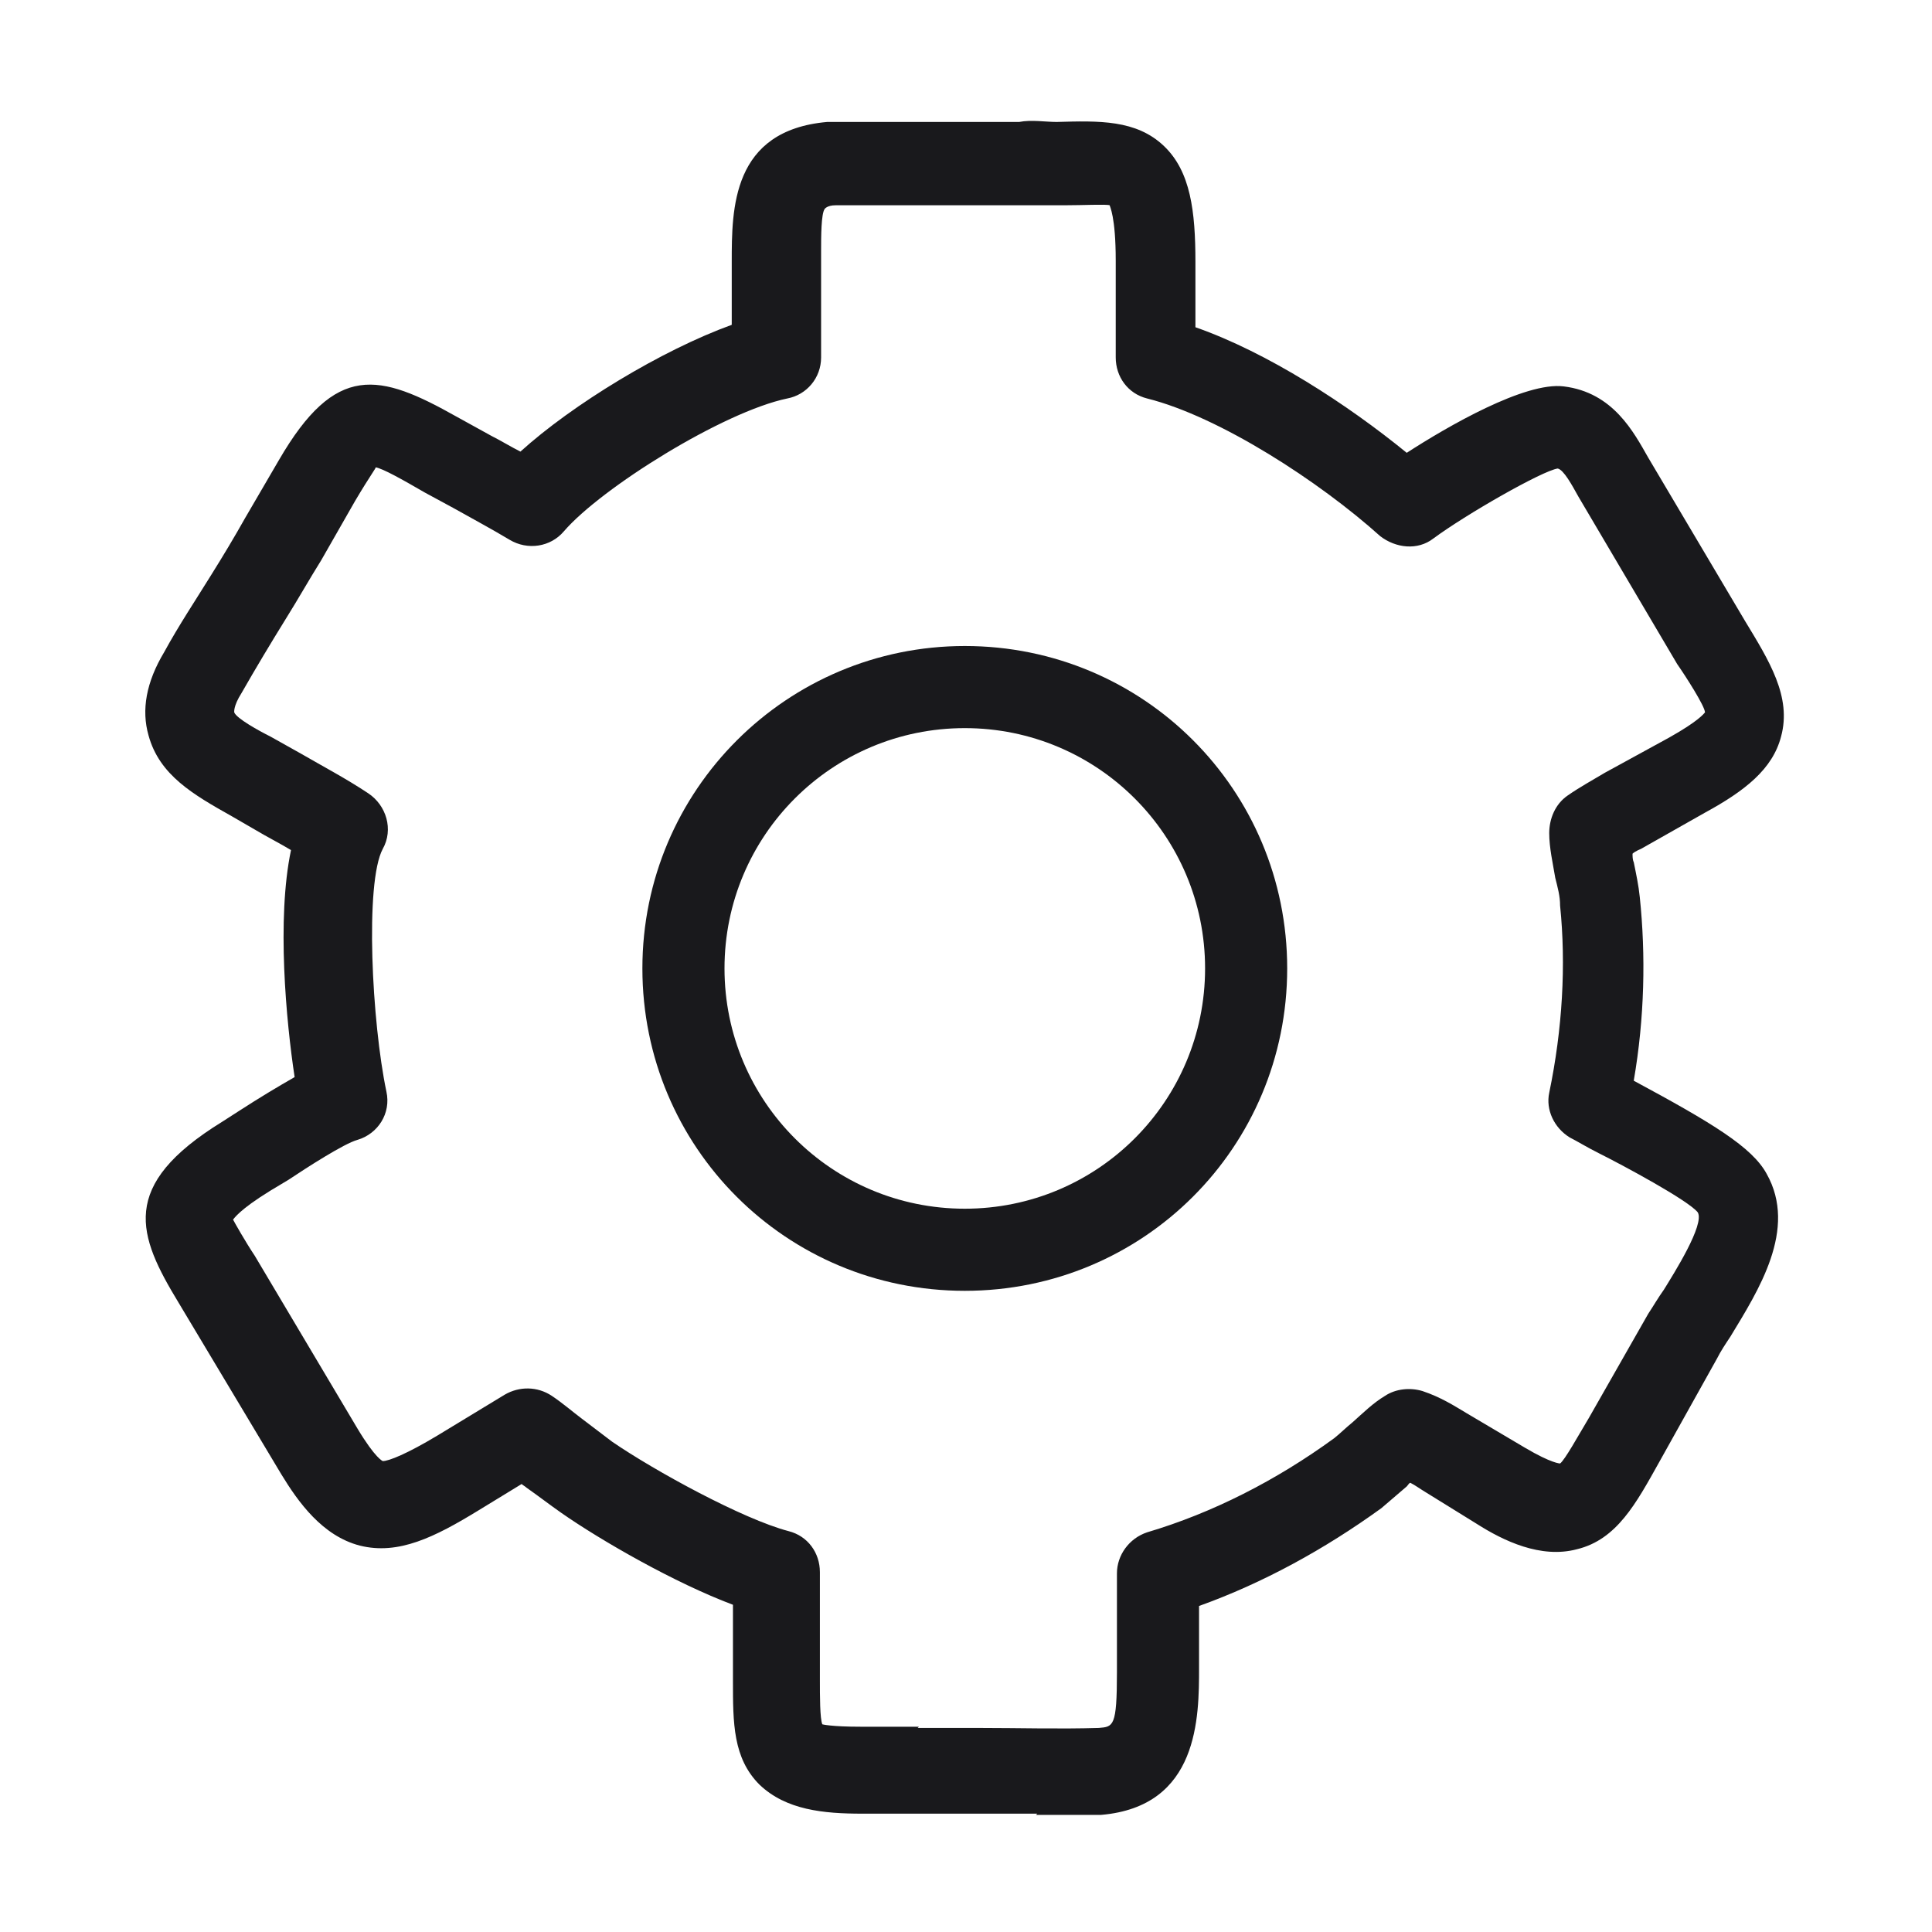 <svg width="16" height="16" viewBox="0 0 16 16" fill="none" xmlns="http://www.w3.org/2000/svg">
<g clip-path="url(#clip0_1663_403)">
<path d="M8.59 15.02C8.42 15.02 8.26 15.02 8.1 15.02H7.6H7.14C6.82 15.02 6.51 14.99 6.29 14.78C6.07 14.56 6.07 14.27 6.07 13.92V13.29C5.59 13.11 4.98 12.76 4.65 12.53C4.55 12.46 4.46 12.39 4.36 12.32C4.35 12.31 4.33 12.3 4.32 12.29L3.96 12.51C3.6 12.73 3.3 12.88 2.98 12.8C2.67 12.72 2.47 12.44 2.33 12.21L1.48 10.79C1.14 10.23 0.98 9.82 1.84 9.29L1.98 9.2C2.15 9.09 2.3 9 2.44 8.92C2.37 8.46 2.29 7.61 2.41 7.04C2.31 6.98 2.21 6.93 2.11 6.87L1.92 6.76C1.6 6.58 1.32 6.42 1.23 6.09C1.17 5.88 1.21 5.65 1.36 5.4C1.48 5.18 1.62 4.97 1.75 4.76C1.85 4.6 1.94 4.45 2.03 4.29L2.31 3.81C2.78 3 3.14 3.09 3.78 3.45L4.07 3.61C4.15 3.65 4.23 3.7 4.31 3.74C4.74 3.35 5.48 2.9 6.06 2.69V2.17C6.06 1.73 6.06 1.08 6.85 1.01H8.44C8.54 0.99 8.66 1.01 8.75 1.01C9.1 1 9.41 0.99 9.64 1.21C9.86 1.42 9.9 1.75 9.9 2.17V2.71C10.5 2.92 11.16 3.35 11.65 3.75C11.99 3.53 12.63 3.16 12.95 3.2C13.36 3.25 13.53 3.58 13.65 3.79L14.45 5.14C14.65 5.47 14.84 5.77 14.75 6.1C14.68 6.37 14.45 6.55 14.12 6.73L13.59 7.03C13.59 7.03 13.54 7.05 13.52 7.07C13.52 7.09 13.52 7.12 13.53 7.14C13.55 7.24 13.57 7.33 13.58 7.43C13.63 7.91 13.62 8.43 13.53 8.95C14.18 9.3 14.51 9.5 14.63 9.72C14.89 10.18 14.56 10.69 14.33 11.07C14.29 11.13 14.25 11.19 14.22 11.25L13.74 12.11C13.55 12.45 13.39 12.75 13.06 12.83C12.76 12.91 12.45 12.76 12.23 12.62L11.81 12.36C11.76 12.33 11.72 12.3 11.68 12.28C11.67 12.28 11.66 12.3 11.65 12.31C11.58 12.37 11.51 12.43 11.44 12.49C10.97 12.83 10.46 13.11 9.93 13.3V13.81C9.93 14.22 9.93 14.96 9.12 15.03C8.94 15.03 8.76 15.03 8.58 15.03L8.59 15.02ZM7.6 14.31H8.11C8.44 14.31 8.77 14.32 9.1 14.31C9.22 14.3 9.25 14.3 9.25 13.85V13.03C9.25 12.88 9.35 12.74 9.5 12.69C10.04 12.53 10.57 12.26 11.05 11.91C11.1 11.87 11.15 11.82 11.2 11.78C11.29 11.7 11.37 11.62 11.47 11.56C11.56 11.5 11.68 11.49 11.78 11.52C11.93 11.57 12.04 11.64 12.14 11.7L12.63 11.99C12.85 12.12 12.92 12.12 12.92 12.12C12.96 12.09 13.07 11.89 13.16 11.74L13.65 10.88C13.69 10.82 13.73 10.75 13.78 10.68C13.86 10.55 14.12 10.14 14.06 10.04C13.98 9.94 13.44 9.65 13.24 9.55C13.14 9.5 13.06 9.45 13 9.42C12.87 9.34 12.8 9.19 12.83 9.05C12.94 8.52 12.97 7.99 12.92 7.5C12.92 7.42 12.9 7.35 12.88 7.27C12.86 7.15 12.83 7.02 12.83 6.9C12.83 6.78 12.88 6.66 12.98 6.59C13.08 6.52 13.19 6.46 13.29 6.4L13.82 6.11C14.07 5.97 14.11 5.91 14.12 5.9C14.12 5.85 13.96 5.6 13.89 5.5L13.07 4.11C13.02 4.02 12.95 3.89 12.9 3.88C12.77 3.9 12.14 4.26 11.87 4.46C11.74 4.56 11.56 4.54 11.43 4.44C10.93 3.99 10.1 3.45 9.5 3.3C9.34 3.26 9.24 3.12 9.24 2.96V2.16C9.24 1.79 9.19 1.71 9.19 1.7C9.16 1.69 8.97 1.7 8.81 1.7C8.71 1.7 8.59 1.7 8.48 1.7H6.92C6.85 1.7 6.83 1.73 6.83 1.73C6.8 1.77 6.8 1.96 6.8 2.08V2.96C6.8 3.13 6.68 3.27 6.52 3.3C5.99 3.41 4.98 4.04 4.67 4.4C4.56 4.53 4.37 4.56 4.22 4.47C4.07 4.38 3.92 4.3 3.76 4.21L3.52 4.08C3.33 3.97 3.17 3.88 3.11 3.87C3.12 3.87 3.07 3.93 2.94 4.15L2.66 4.64C2.56 4.8 2.47 4.96 2.37 5.12C2.24 5.33 2.12 5.53 2 5.74C1.93 5.85 1.94 5.9 1.94 5.9C1.96 5.95 2.14 6.05 2.24 6.1L2.49 6.24C2.68 6.35 2.87 6.45 3.05 6.57C3.2 6.67 3.26 6.87 3.17 7.03C3.02 7.31 3.08 8.47 3.2 9.04C3.24 9.22 3.13 9.39 2.96 9.44C2.85 9.47 2.54 9.67 2.39 9.77L2.24 9.86C1.98 10.02 1.94 10.09 1.93 10.1C1.94 10.12 2.03 10.28 2.11 10.4L2.96 11.83C3.11 12.08 3.17 12.1 3.17 12.1C3.22 12.1 3.37 12.04 3.62 11.89L4.18 11.55C4.3 11.48 4.45 11.48 4.57 11.56C4.66 11.62 4.74 11.69 4.82 11.75C4.9 11.81 4.99 11.88 5.07 11.94C5.42 12.18 6.15 12.58 6.53 12.68C6.69 12.72 6.79 12.86 6.79 13.02V13.91C6.79 14.05 6.79 14.23 6.81 14.28C6.81 14.28 6.88 14.3 7.13 14.3H7.61L7.6 14.31Z" fill="#19191C"></path>
<path d="M7.99 5.35C6.52 5.35 5.32 6.54 5.32 8.02C5.32 9.5 6.51 10.69 7.99 10.69C9.47 10.69 10.66 9.5 10.66 8.02C10.66 6.54 9.47 5.35 7.99 5.35ZM7.99 10.01C6.89 10.01 6 9.12 6 8.02C6 6.92 6.89 6.03 7.99 6.03C9.09 6.03 9.98 6.92 9.98 8.02C9.98 9.12 9.09 10.01 7.99 10.01Z" fill="#19191C"></path>
</g>
<defs>
<clipPath id="clip0_1663_403">
<rect width="16" height="16" fill="white"></rect>
</clipPath>
</defs>
</svg>

